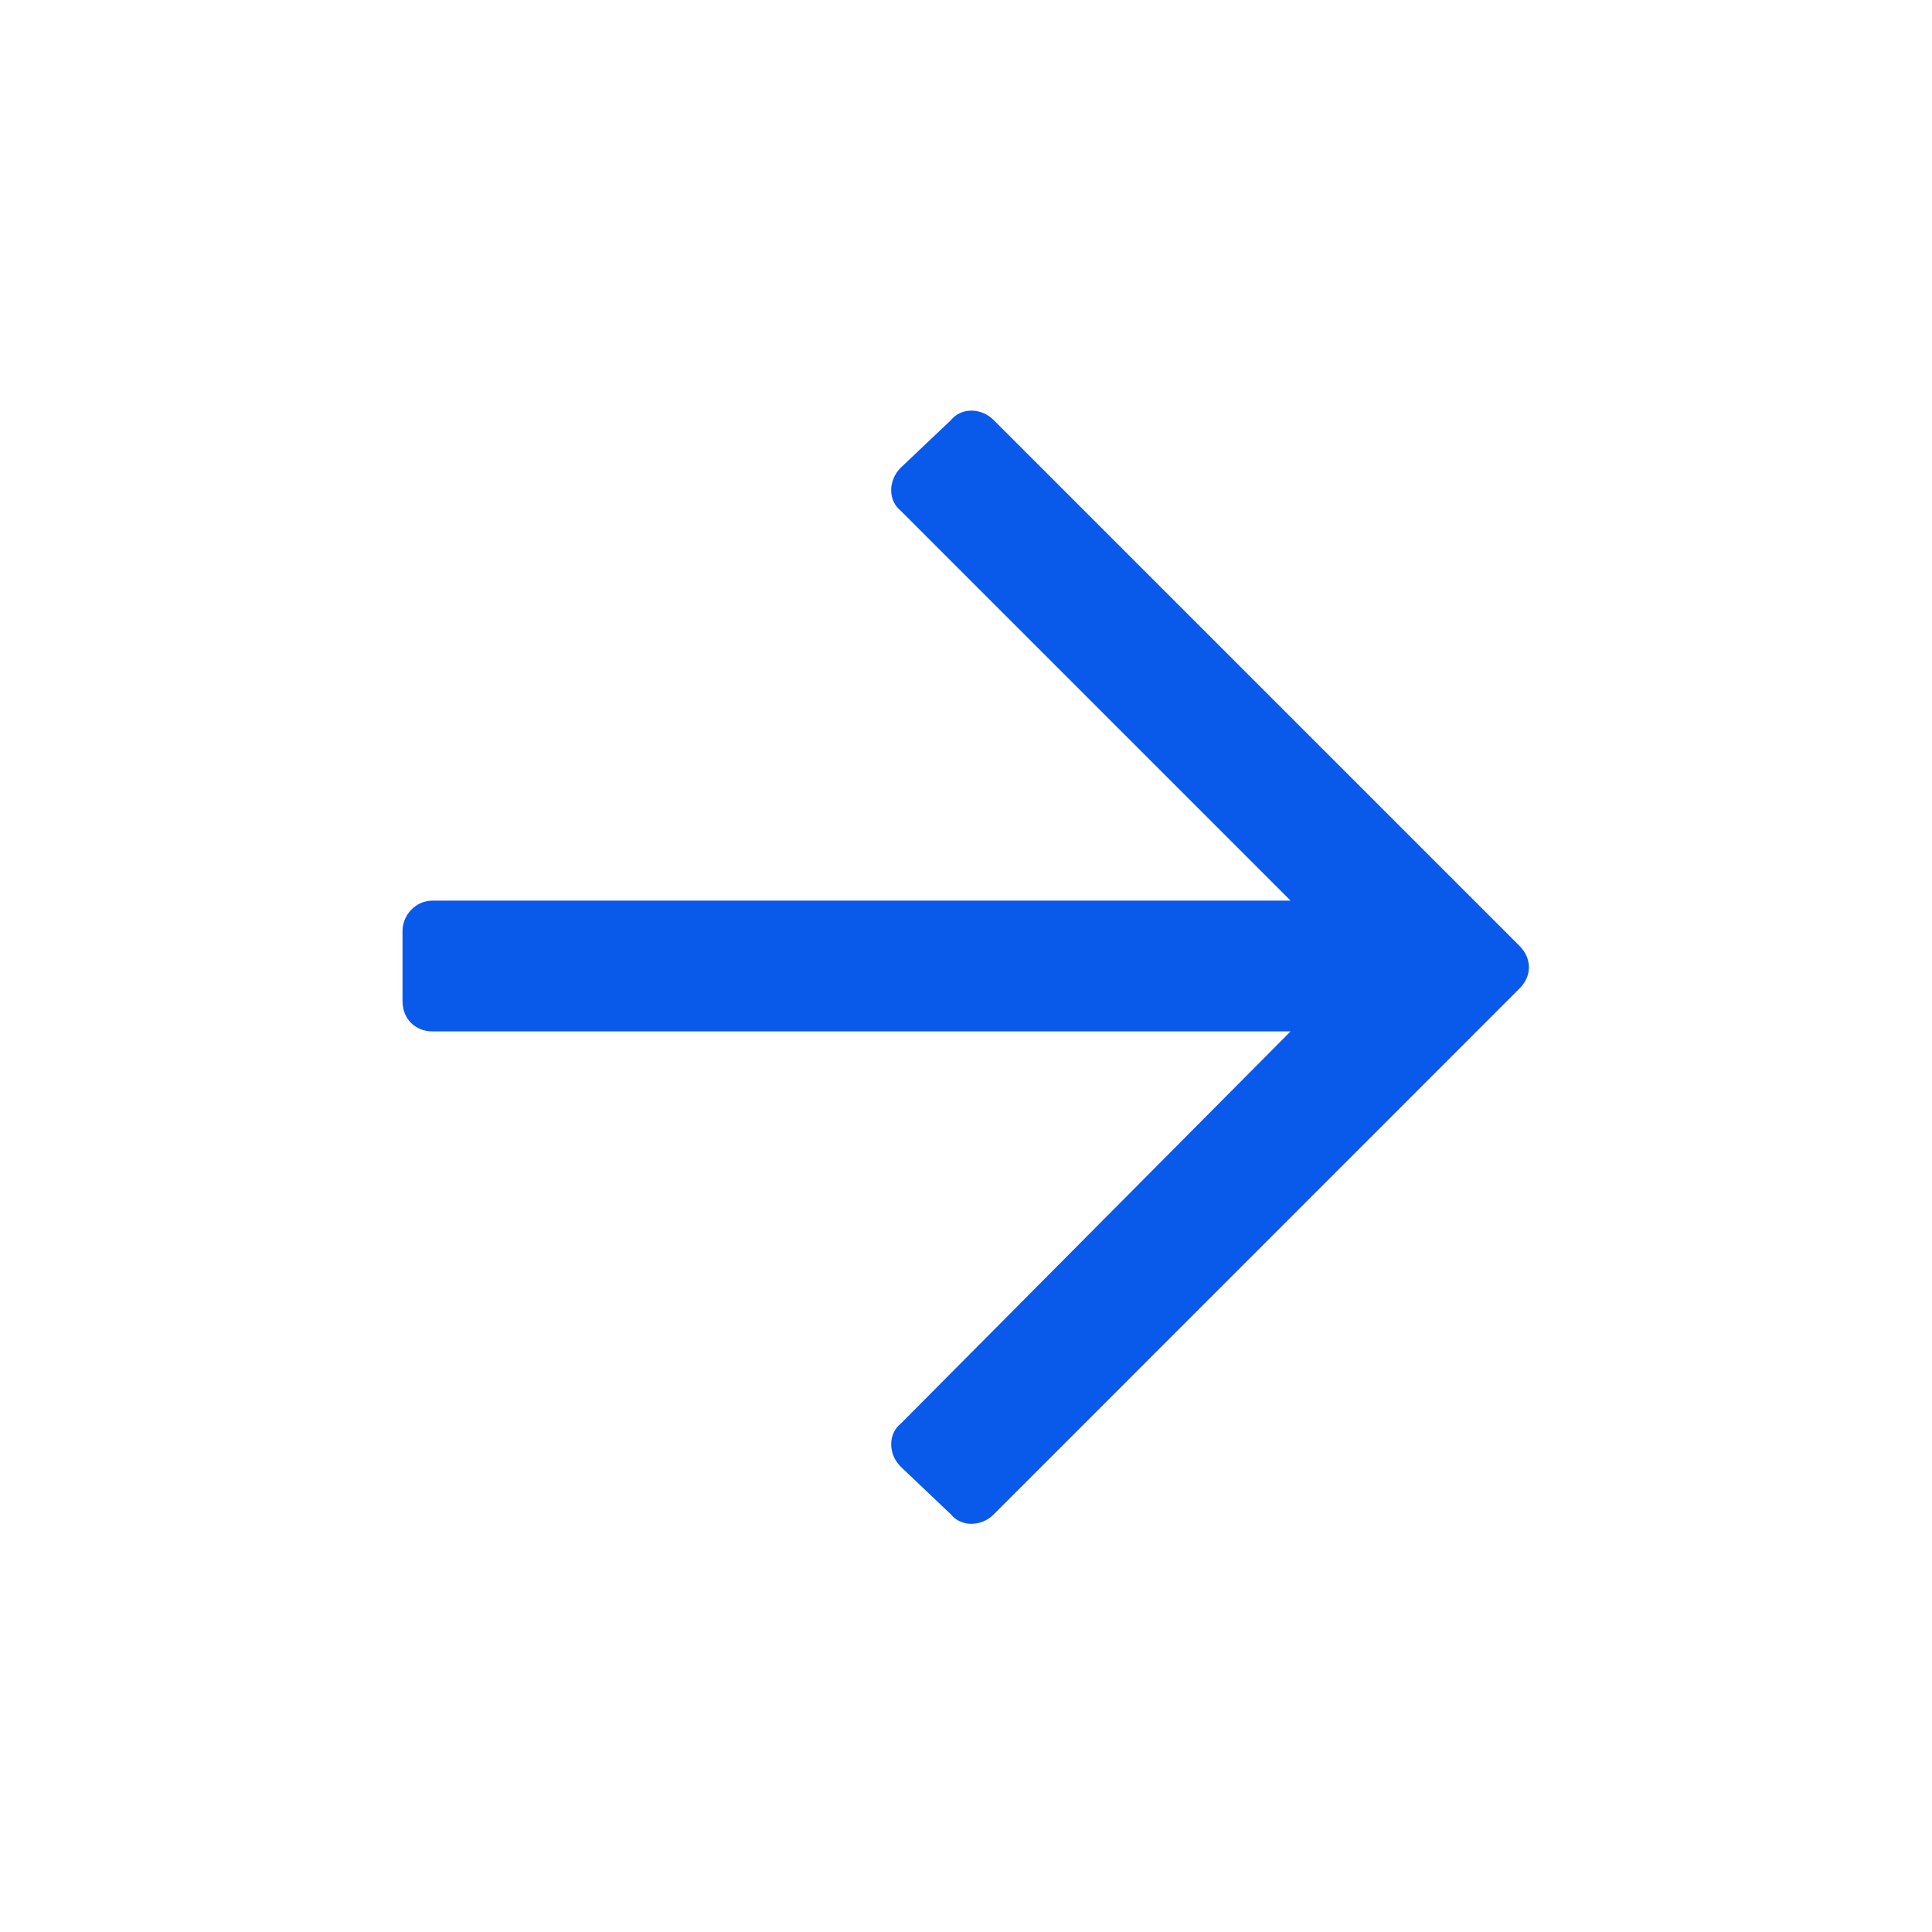 <svg width="20" height="20" viewBox="0 0 20 20" fill="none" xmlns="http://www.w3.org/2000/svg">
<g id="Icons">
<path id="arrow-right" d="M9.844 4.349L9.323 4.843C9.193 4.974 9.193 5.182 9.323 5.286L13.36 9.323H4.479C4.297 9.323 4.167 9.479 4.167 9.635V10.364C4.167 10.546 4.297 10.677 4.479 10.677H13.36L9.323 14.739C9.193 14.843 9.193 15.052 9.323 15.182L9.844 15.677C9.948 15.807 10.157 15.807 10.287 15.677L15.729 10.234C15.86 10.104 15.86 9.922 15.729 9.791L10.287 4.349C10.157 4.218 9.948 4.218 9.844 4.349Z" fill="#0959eb"/>
</g>
</svg>
